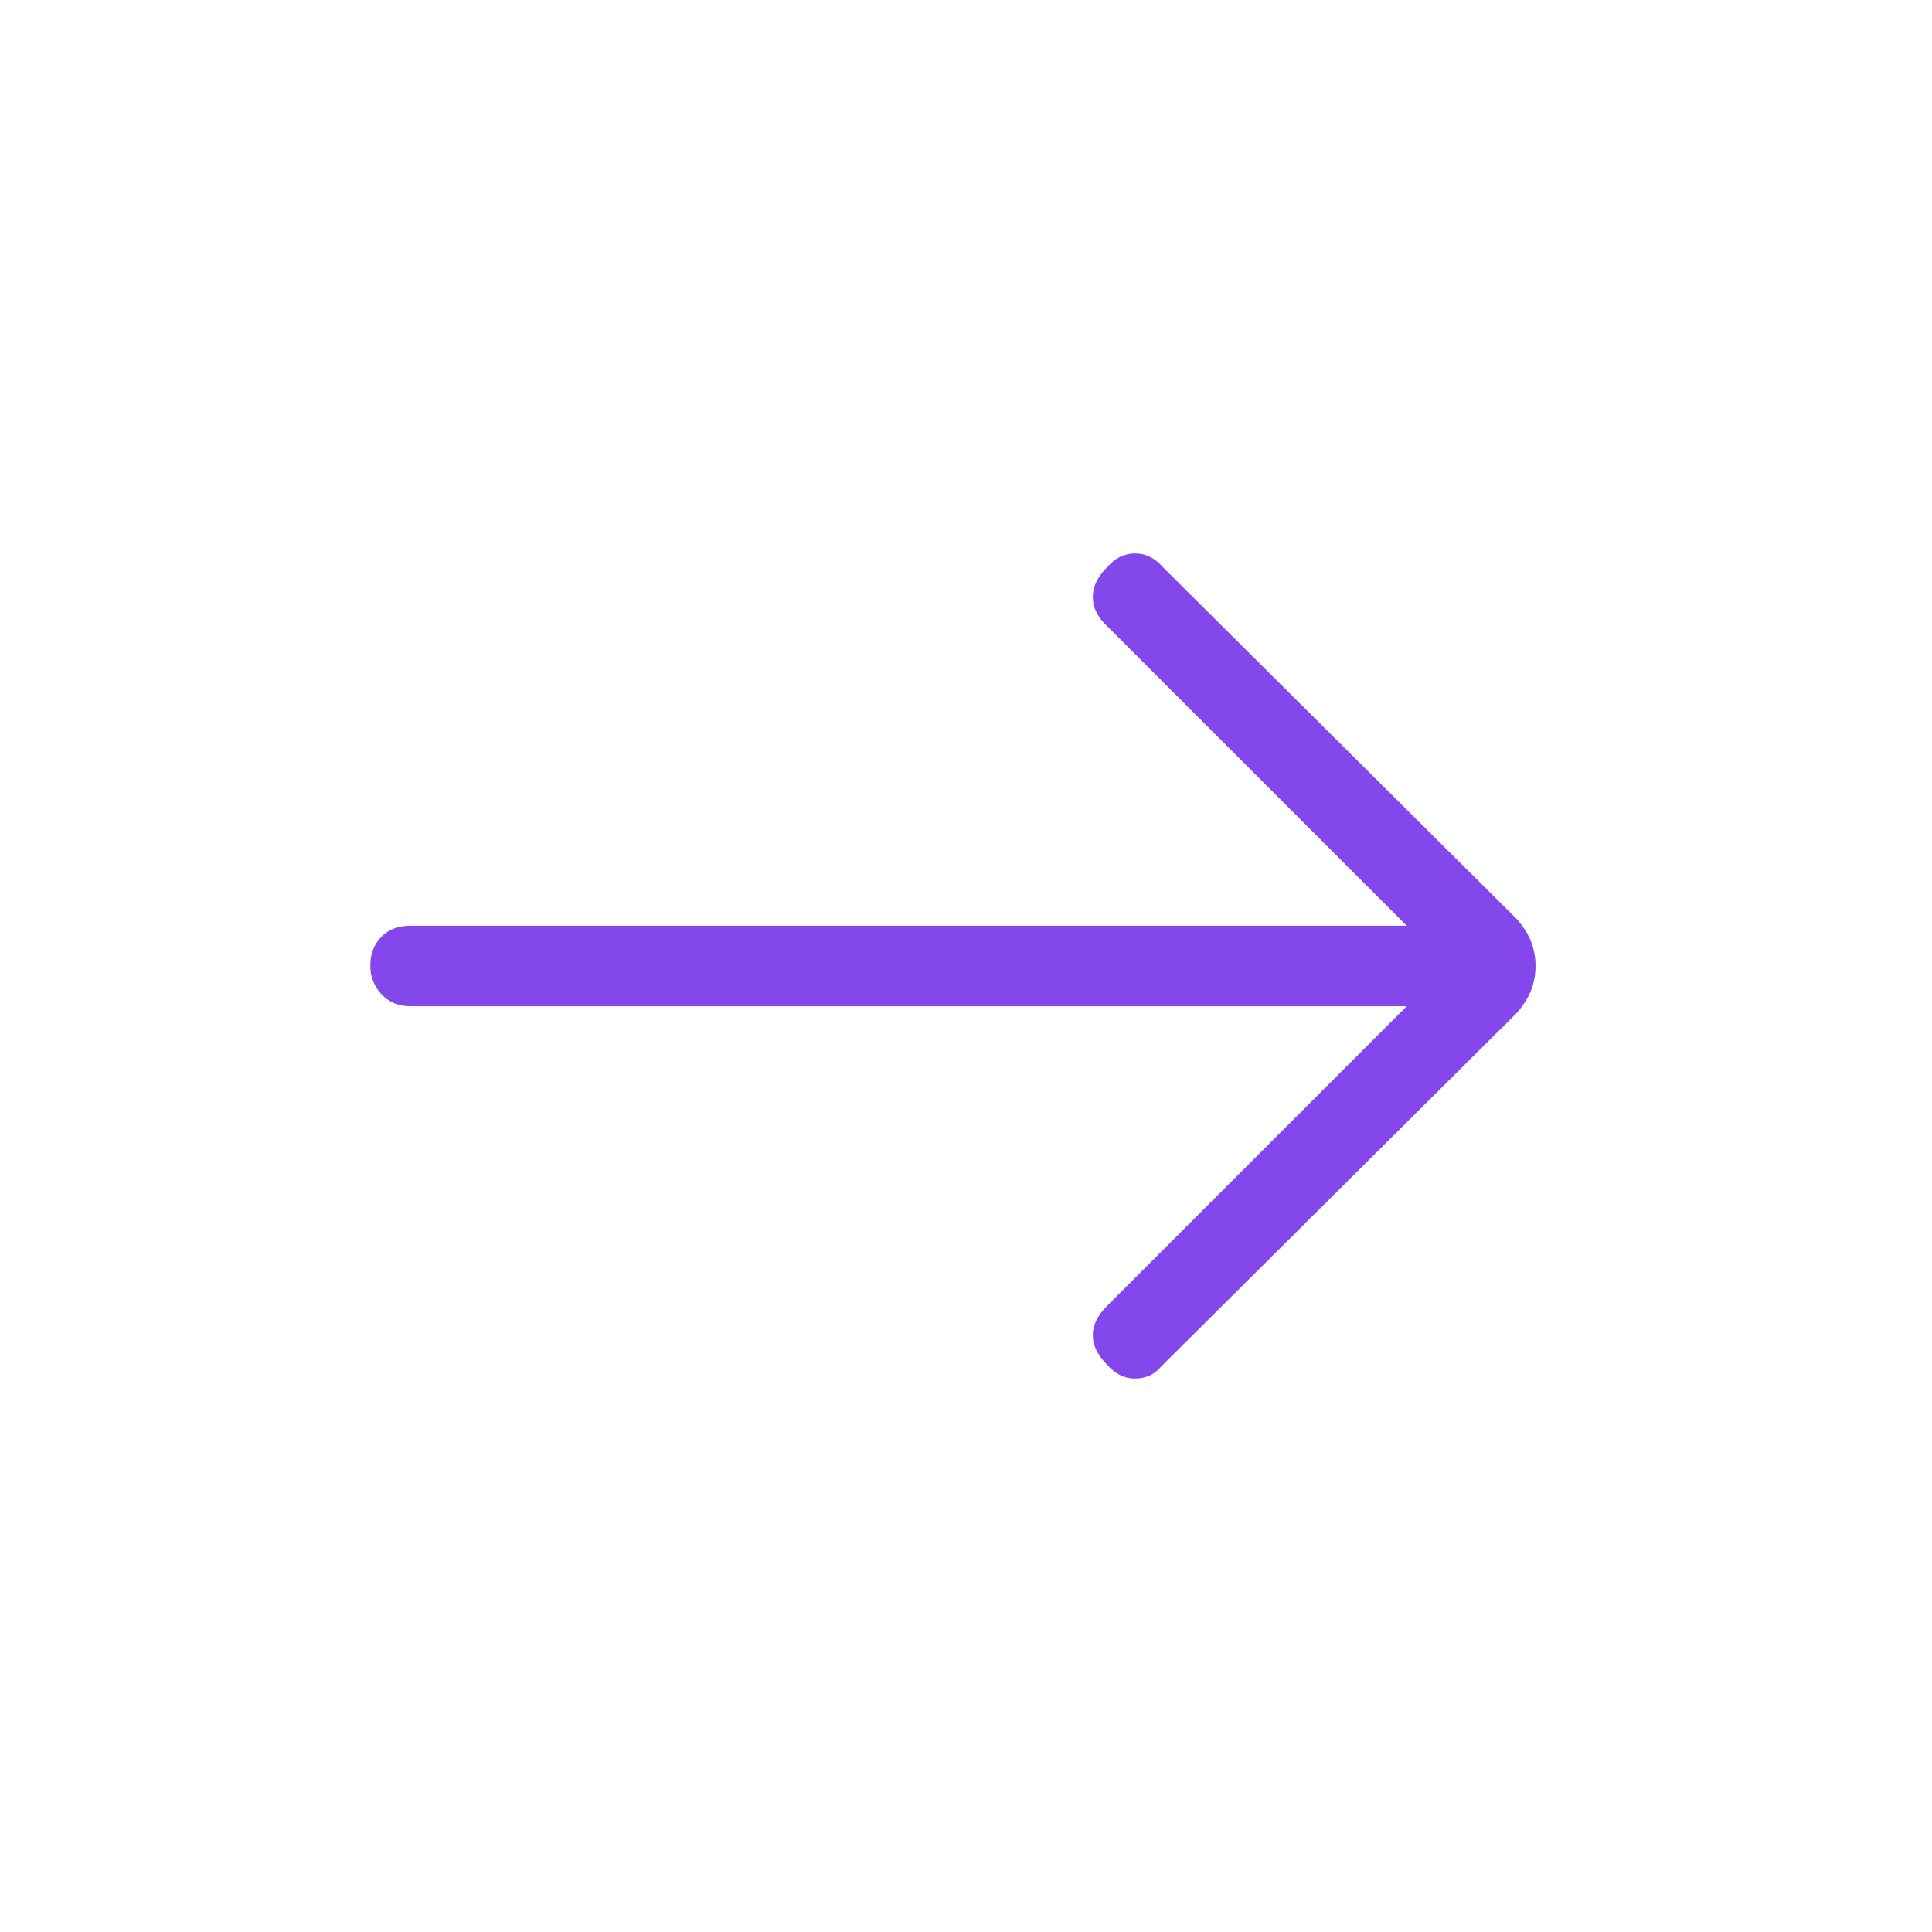 <svg width="80" height="80" viewBox="0 0 80 80" fill="none" xmlns="http://www.w3.org/2000/svg">
<mask id="mask0_1676_1870" style="mask-type:alpha" maskUnits="userSpaceOnUse" x="0" y="0" width="80" height="80">
<rect width="80" height="80" fill="#D9D9D9"/>
</mask>
<g mask="url(#mask0_1676_1870)">
<path d="M45.833 56.499C45.444 56.111 45.25 55.707 45.25 55.289C45.25 54.874 45.444 54.472 45.833 54.083L58.25 41.666H17C16.5 41.666 16.098 41.499 15.793 41.166C15.487 40.833 15.333 40.444 15.333 39.999C15.333 39.499 15.487 39.096 15.793 38.789C16.098 38.485 16.5 38.333 17 38.333H58.25L45.75 25.833C45.417 25.499 45.25 25.124 45.25 24.706C45.25 24.291 45.444 23.888 45.833 23.499C46.167 23.11 46.556 22.916 47 22.916C47.444 22.916 47.833 23.11 48.167 23.499L62.833 38.083C63.111 38.416 63.306 38.735 63.417 39.039C63.528 39.346 63.583 39.666 63.583 39.999C63.583 40.333 63.528 40.652 63.417 40.956C63.306 41.263 63.111 41.583 62.833 41.916L48.083 56.583C47.806 56.916 47.444 57.083 47 57.083C46.556 57.083 46.167 56.888 45.833 56.499Z" fill="#8447EB"/>
</g>
</svg>
